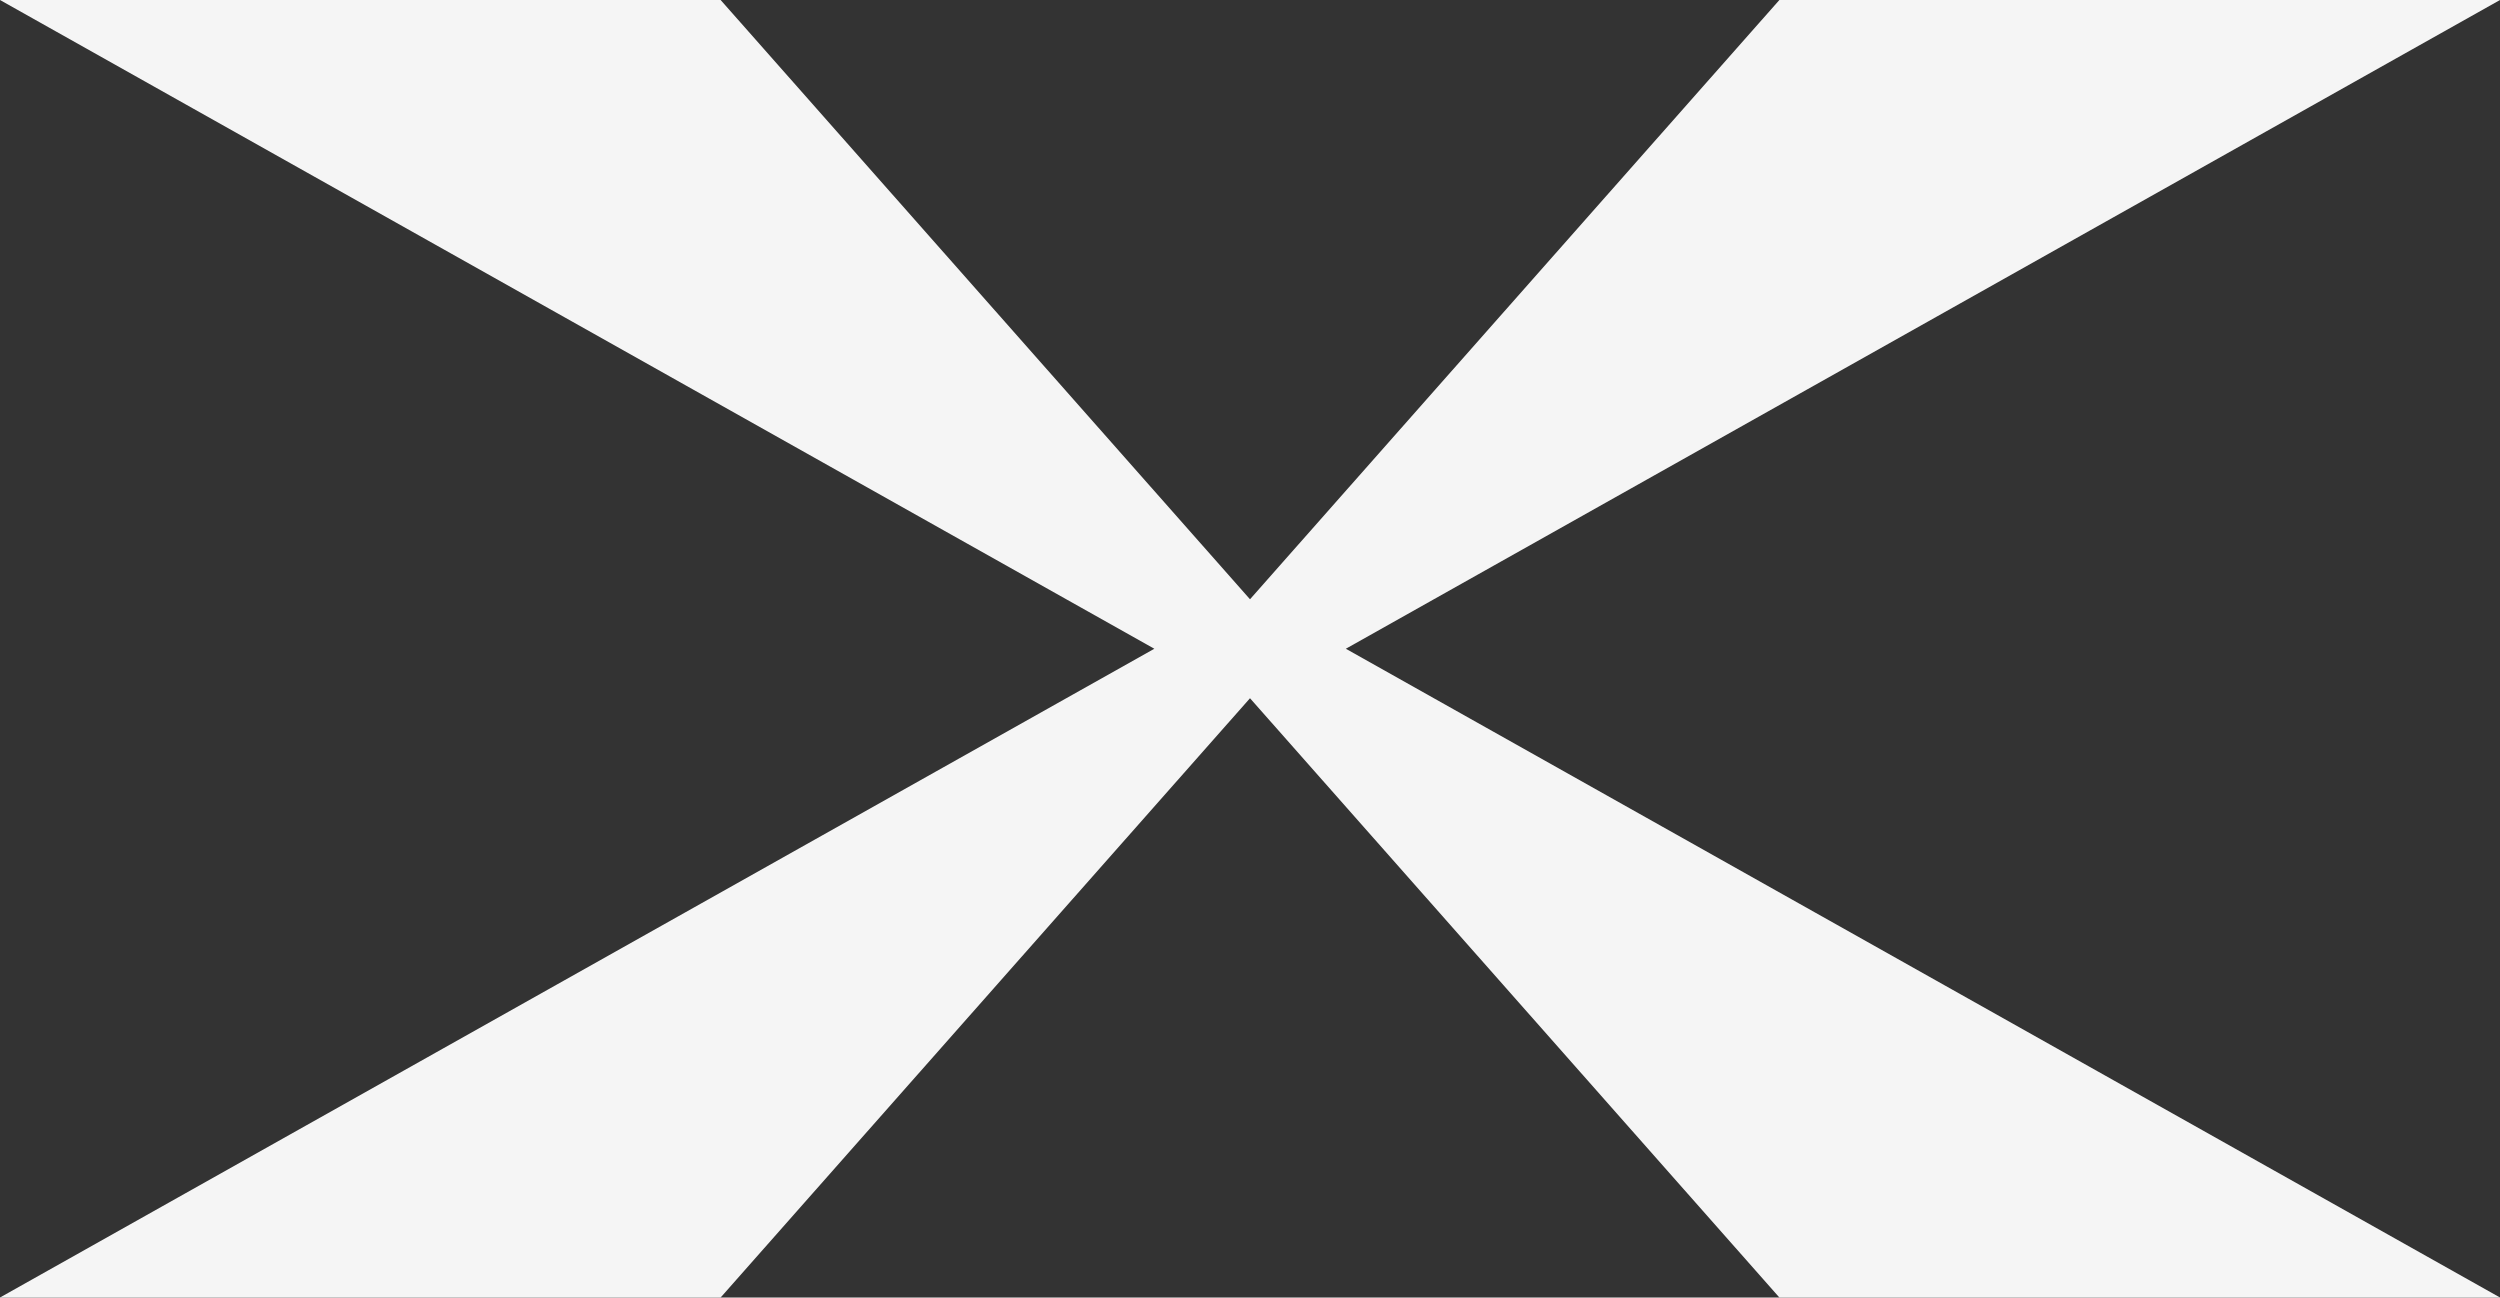 <?xml version="1.0" encoding="UTF-8"?>
<svg id="Layer_1" xmlns="http://www.w3.org/2000/svg" viewBox="0 0 16083.11 8347.16">
  <rect x="0" y="0" width="16083.11" height="8347.16" fill="#333333" stroke="none"/>
  <defs>
    <style>
      .cls-1 {
        fill: #f5f5f5;
      }
    </style>
  </defs>
  <path class="cls-1" d="M16083.11,0h-4635.96l-3405.6,3855.26L4635.96,0H0l7426.11,4173.58L0,8347.16h4635.96l3405.6-3855.26,3405.6,3855.26h4635.96l-7425.05-4173.58L16083.11,0Z"/>
</svg>
